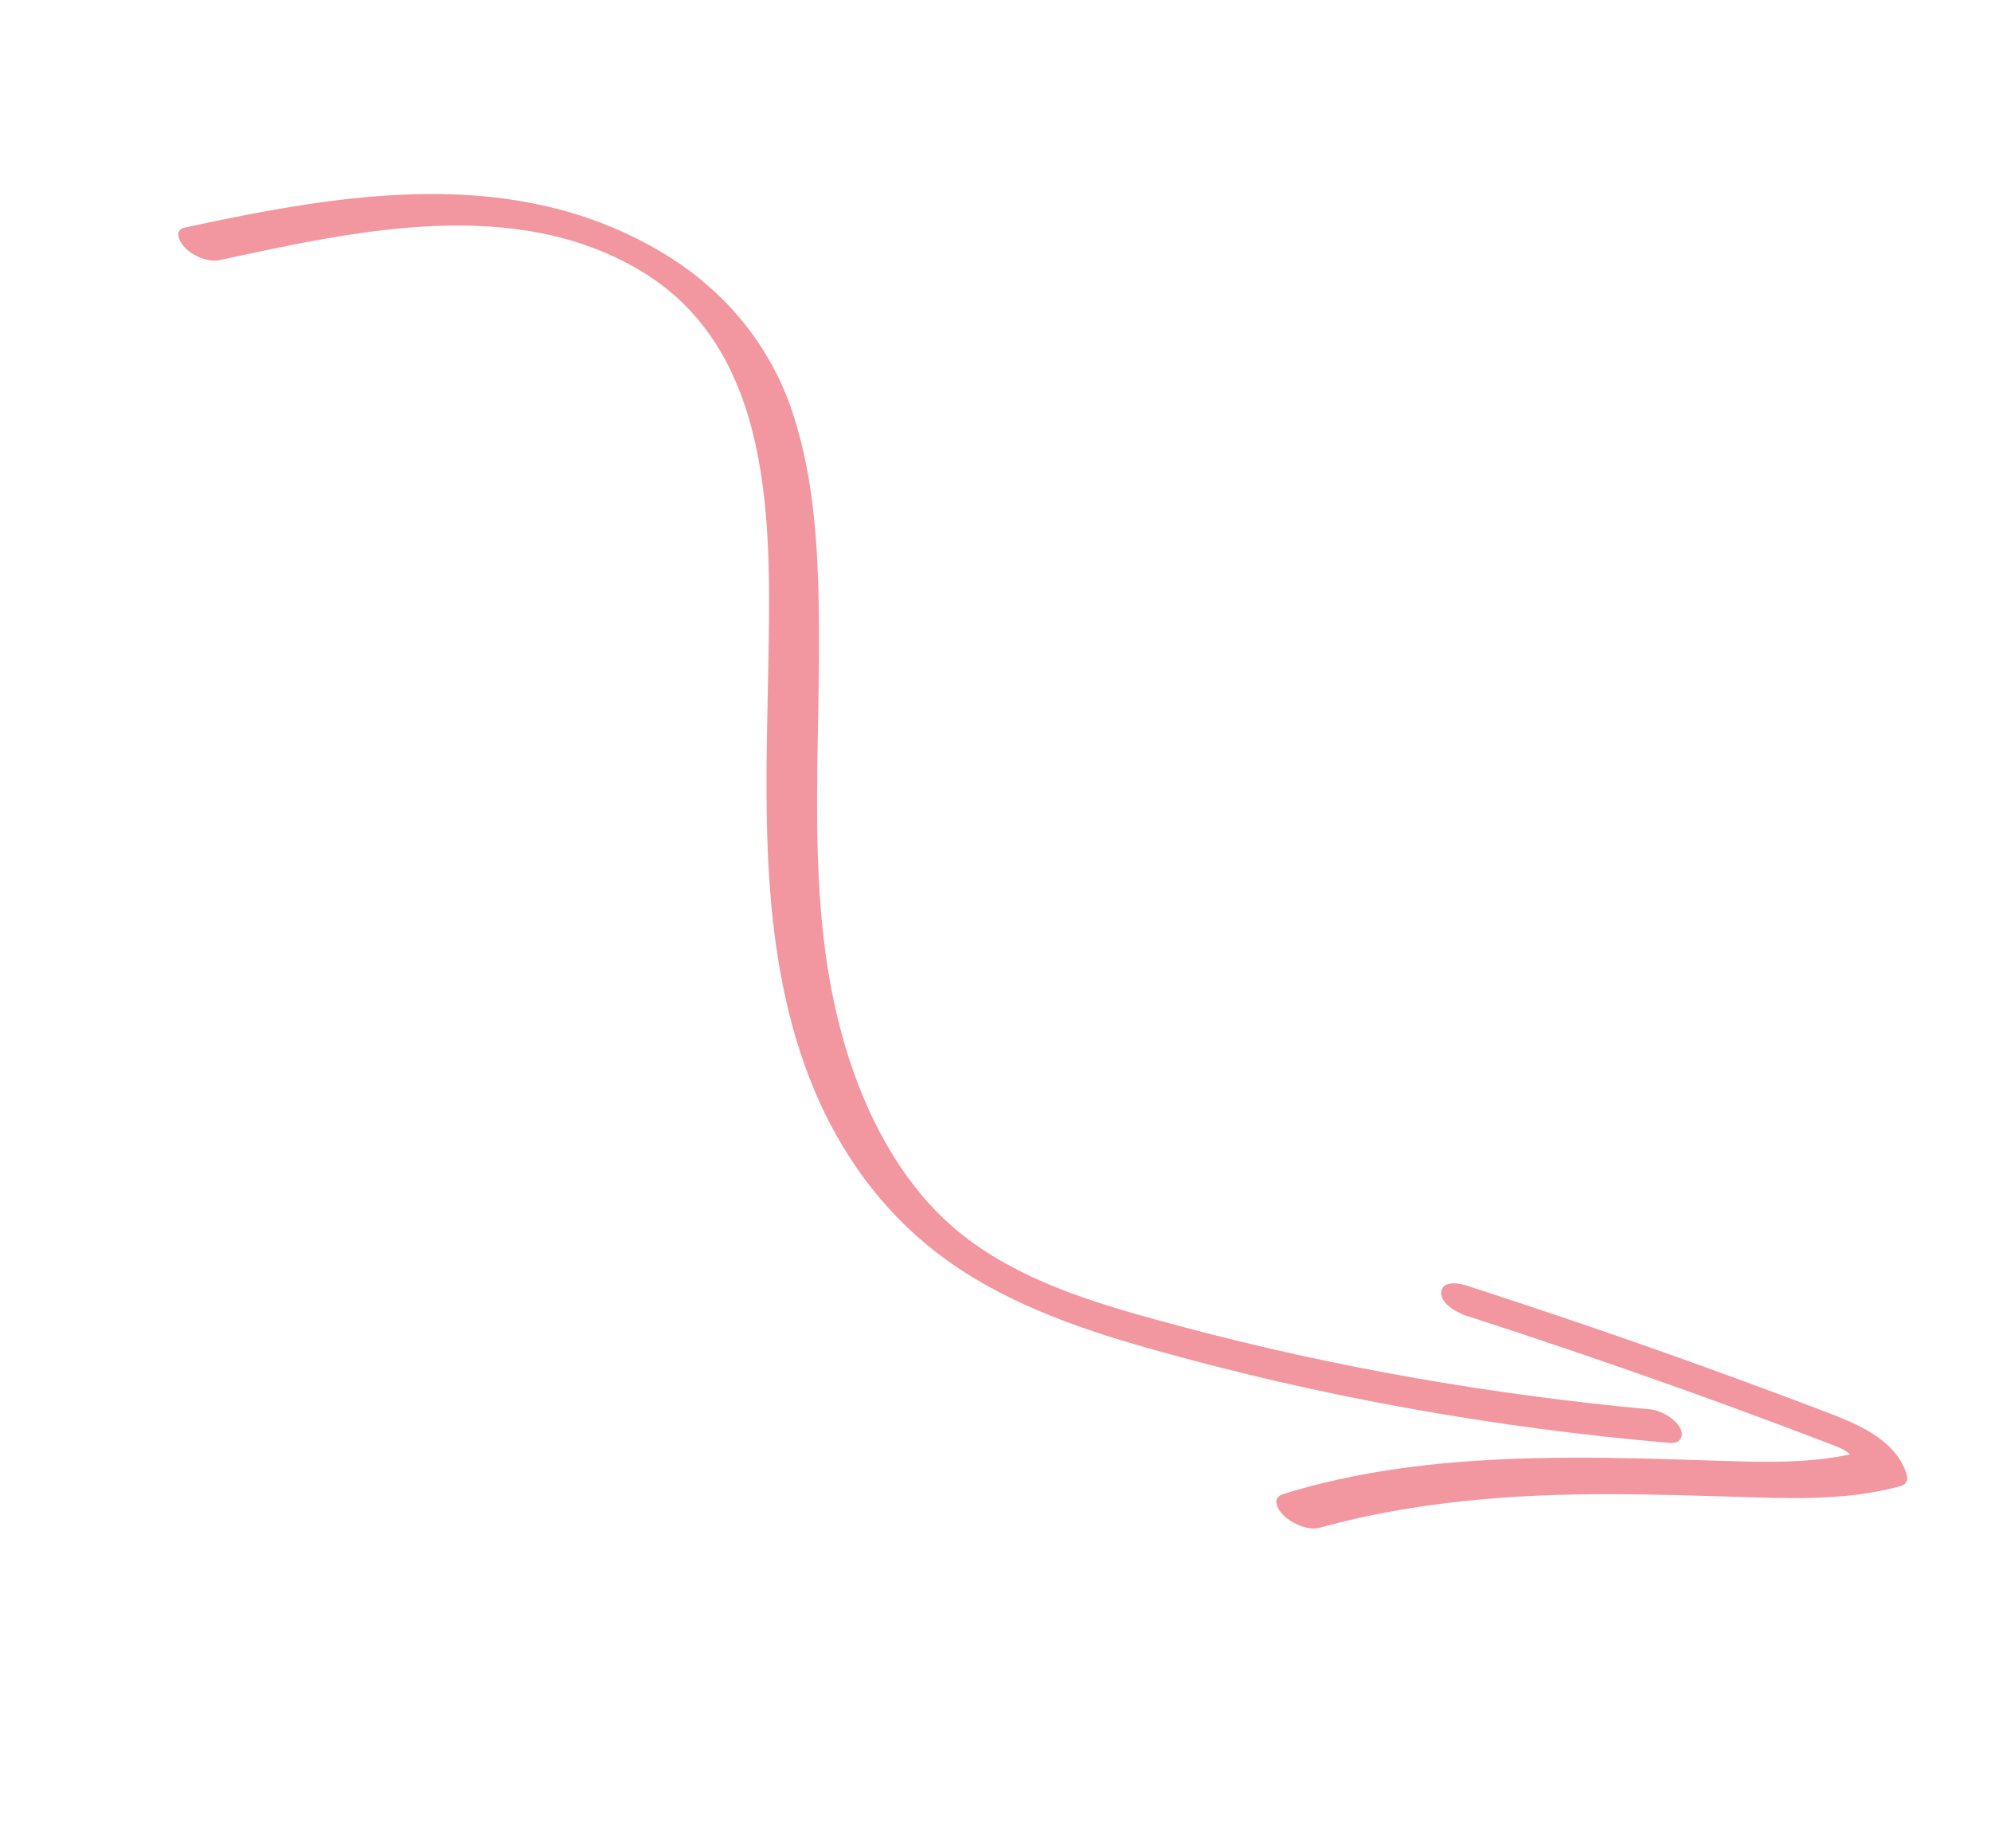 <?xml version="1.0" encoding="UTF-8"?> <svg xmlns="http://www.w3.org/2000/svg" width="97" height="90" viewBox="0 0 97 90" fill="none"> <g clip-path="url(#clip0_620_4295)"> <path d="M10.739 12.662C17.301 11.247 24.98 9.512 31.157 13.158C37.738 17.045 37.55 25.532 37.435 32.244C37.32 38.956 36.903 46.449 39.654 53.054C40.948 56.161 42.94 58.935 45.612 60.999C48.634 63.334 52.301 64.643 55.944 65.672C64.252 68.025 72.78 69.552 81.378 70.286C81.86 70.327 82.065 69.944 81.854 69.553C81.601 69.091 80.915 68.699 80.405 68.651C72.711 67.939 65.074 66.619 57.607 64.628C54.01 63.664 50.242 62.648 47.208 60.397C44.498 58.386 42.717 55.382 41.595 52.244C39.133 45.33 39.946 37.906 39.9 30.716C39.881 27.195 39.74 23.557 38.644 20.183C37.547 16.809 35.294 14.117 32.294 12.32C25.079 7.993 16.783 9.406 9.008 11.083C8.417 11.206 8.769 11.832 9.035 12.091C9.445 12.492 10.162 12.789 10.735 12.667L10.739 12.662Z" fill="#F297A0"></path> <path d="M71.523 64.115C74.922 65.216 78.307 66.364 81.671 67.565C83.306 68.145 84.933 68.744 86.555 69.349C87.393 69.665 88.226 69.977 89.059 70.299C89.661 70.53 90.206 70.677 90.421 71.331L90.728 70.702C88.441 71.304 86.089 71.229 83.746 71.154C81.403 71.078 78.963 70.995 76.57 71.005C71.841 71.023 67.055 71.362 62.513 72.778C61.935 72.956 62.227 73.521 62.538 73.818C62.942 74.206 63.718 74.573 64.298 74.413C68.923 73.139 73.689 72.774 78.476 72.78C80.818 72.787 83.157 72.867 85.495 72.939C87.833 73.01 90.264 73.025 92.573 72.397C92.899 72.311 92.983 72.065 92.88 71.768C92.293 70.046 90.38 69.319 88.832 68.728C86.92 68.001 84.995 67.288 83.071 66.593C79.219 65.2 75.339 63.878 71.44 62.617C71.062 62.495 70.247 62.362 70.213 62.954C70.18 63.547 71.104 63.991 71.515 64.124L71.523 64.115Z" fill="#F297A0"></path> </g> <defs> <clipPath id="clip0_620_4295"> <rect width="103.485" height="28.195" fill="white" transform="translate(18.539) rotate(41.108)"></rect> </clipPath> </defs> </svg> 